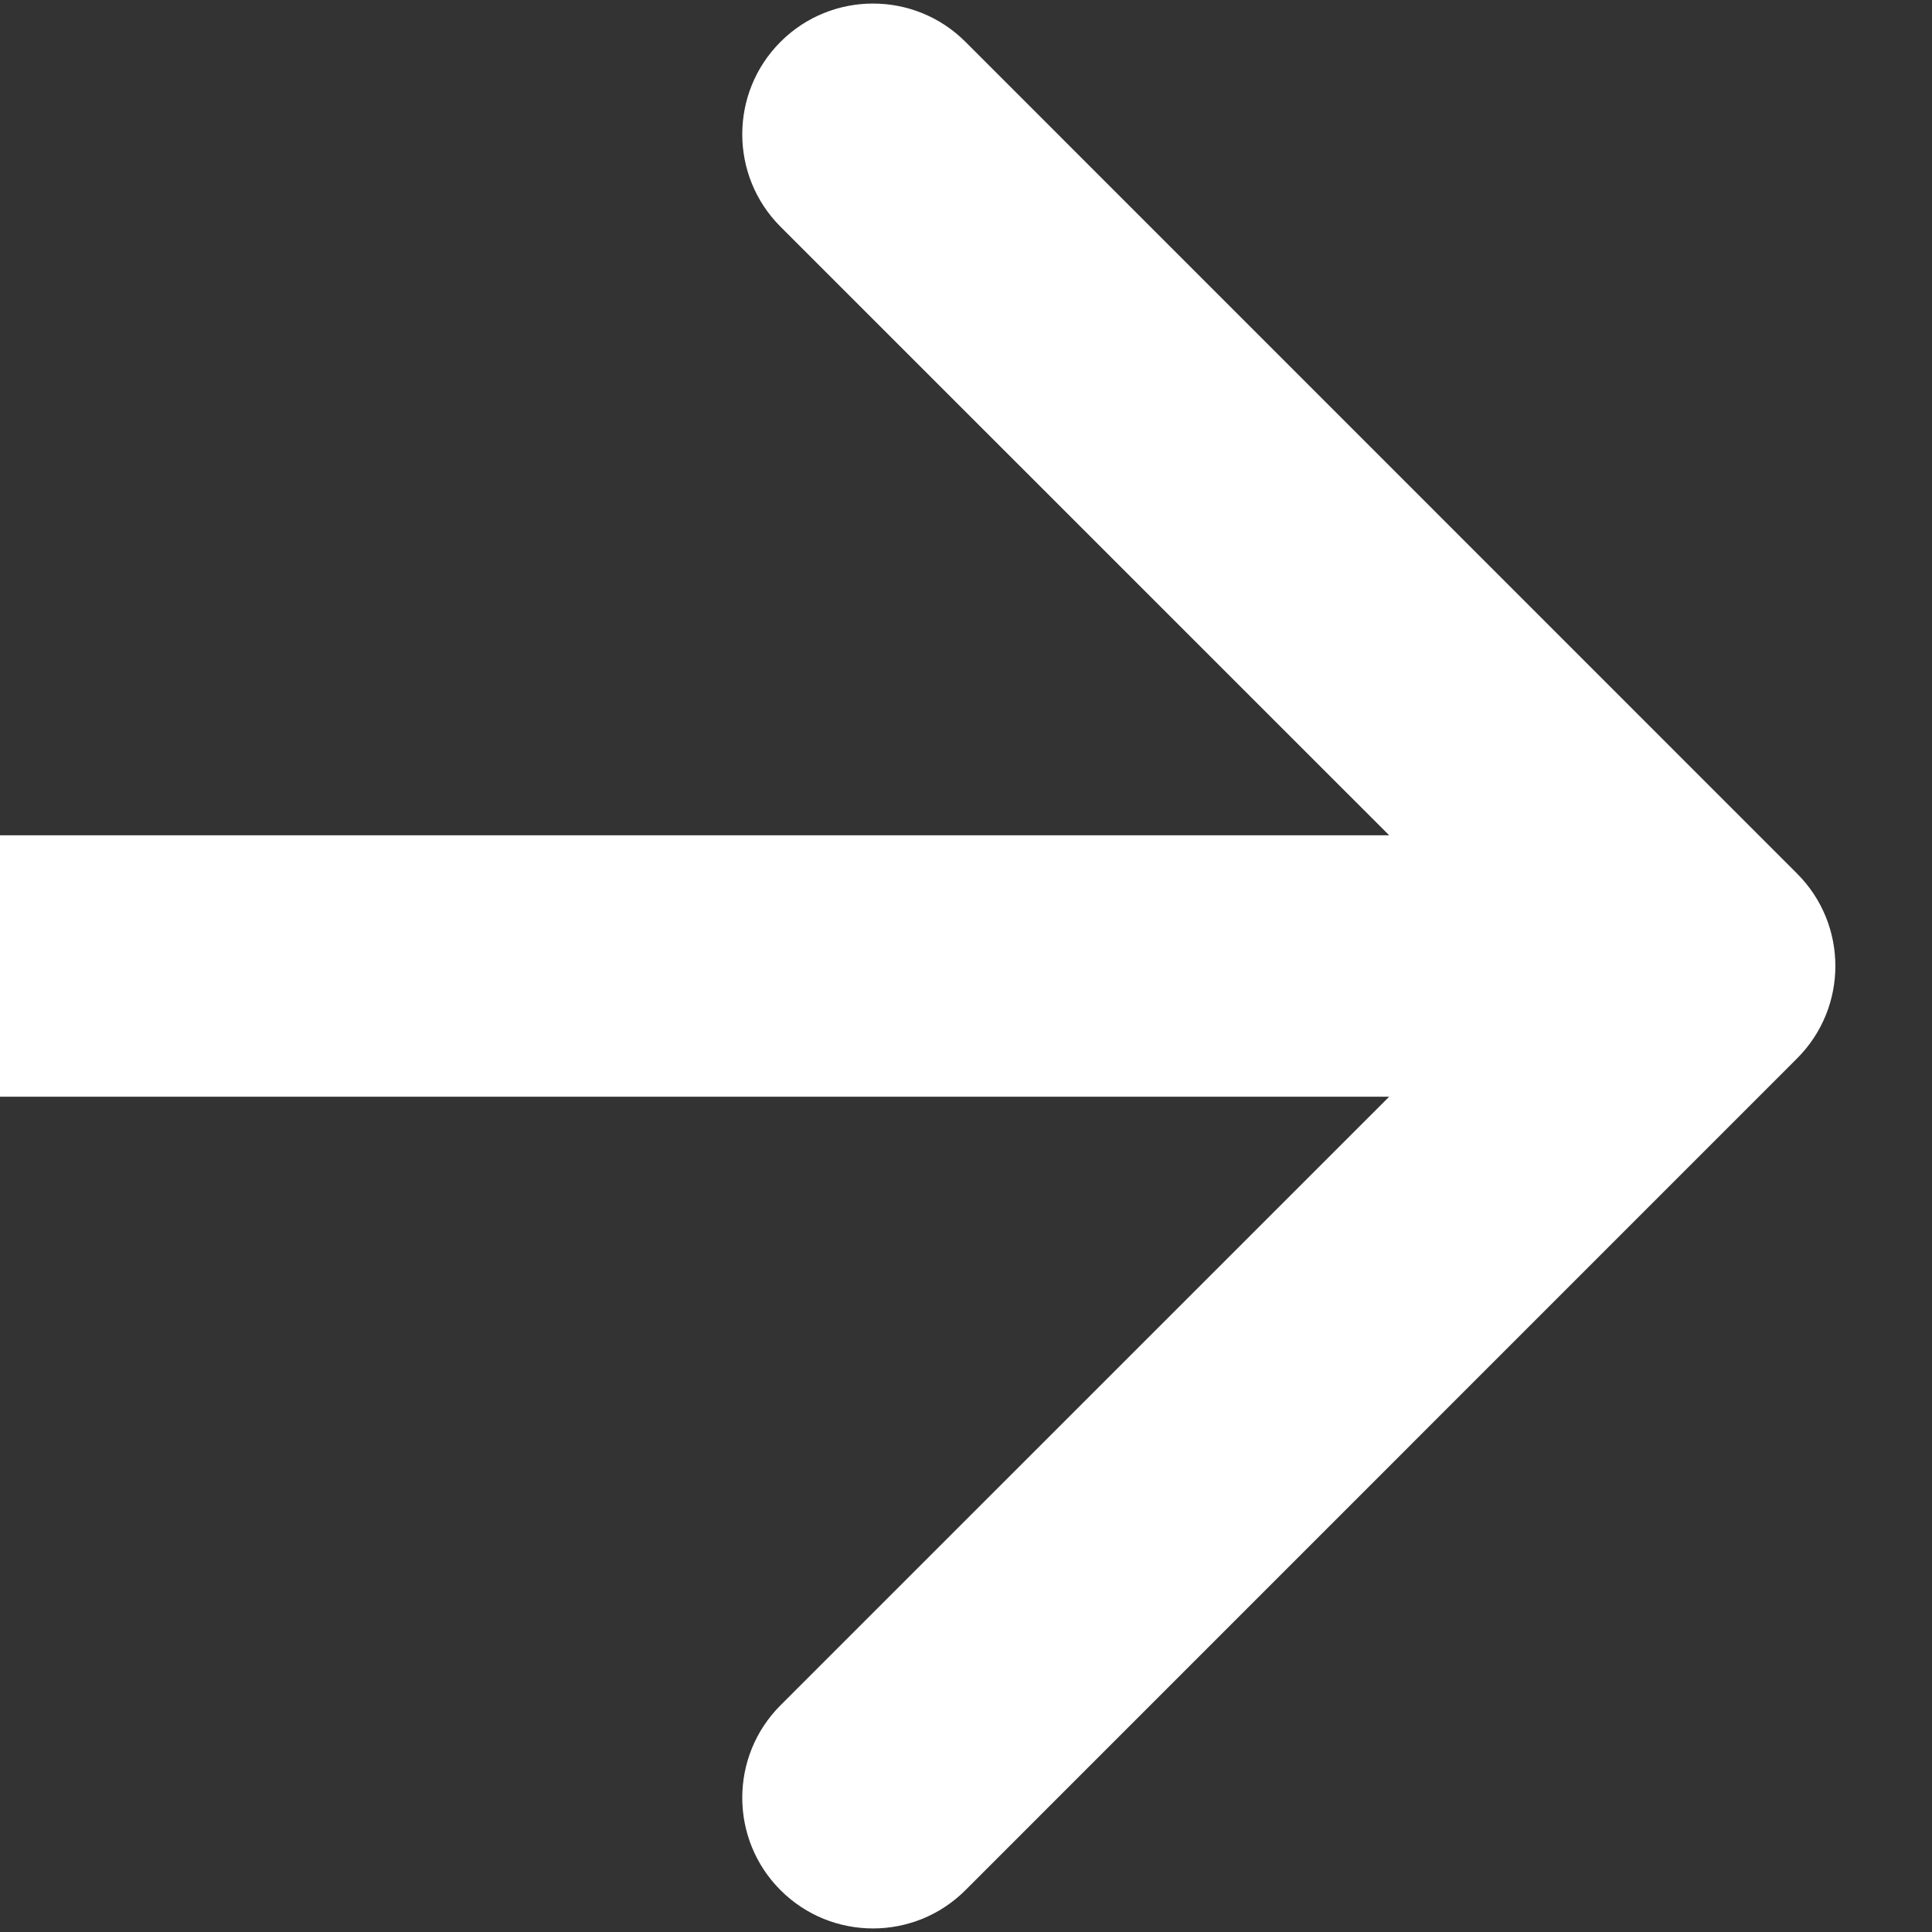<svg xmlns="http://www.w3.org/2000/svg" fill="none" viewBox="0 0 17 17" height="17" width="17">
<rect x="0" y="0" width="17" height="17" fill="#333333" stroke="none"/>
<path fill="white" d="M15.813 9.313C16.262 8.864 16.262 8.136 15.813 7.687L8.495 0.368C8.046 -0.081 7.317 -0.081 6.868 0.368C6.419 0.817 6.419 1.546 6.868 1.995L13.374 8.5L6.868 15.005C6.419 15.454 6.419 16.183 6.868 16.632C7.317 17.081 8.046 17.081 8.495 16.632L15.813 9.313ZM0 9.65L15 9.65V7.35L0 7.35L0 9.65Z"></path>
</svg>
